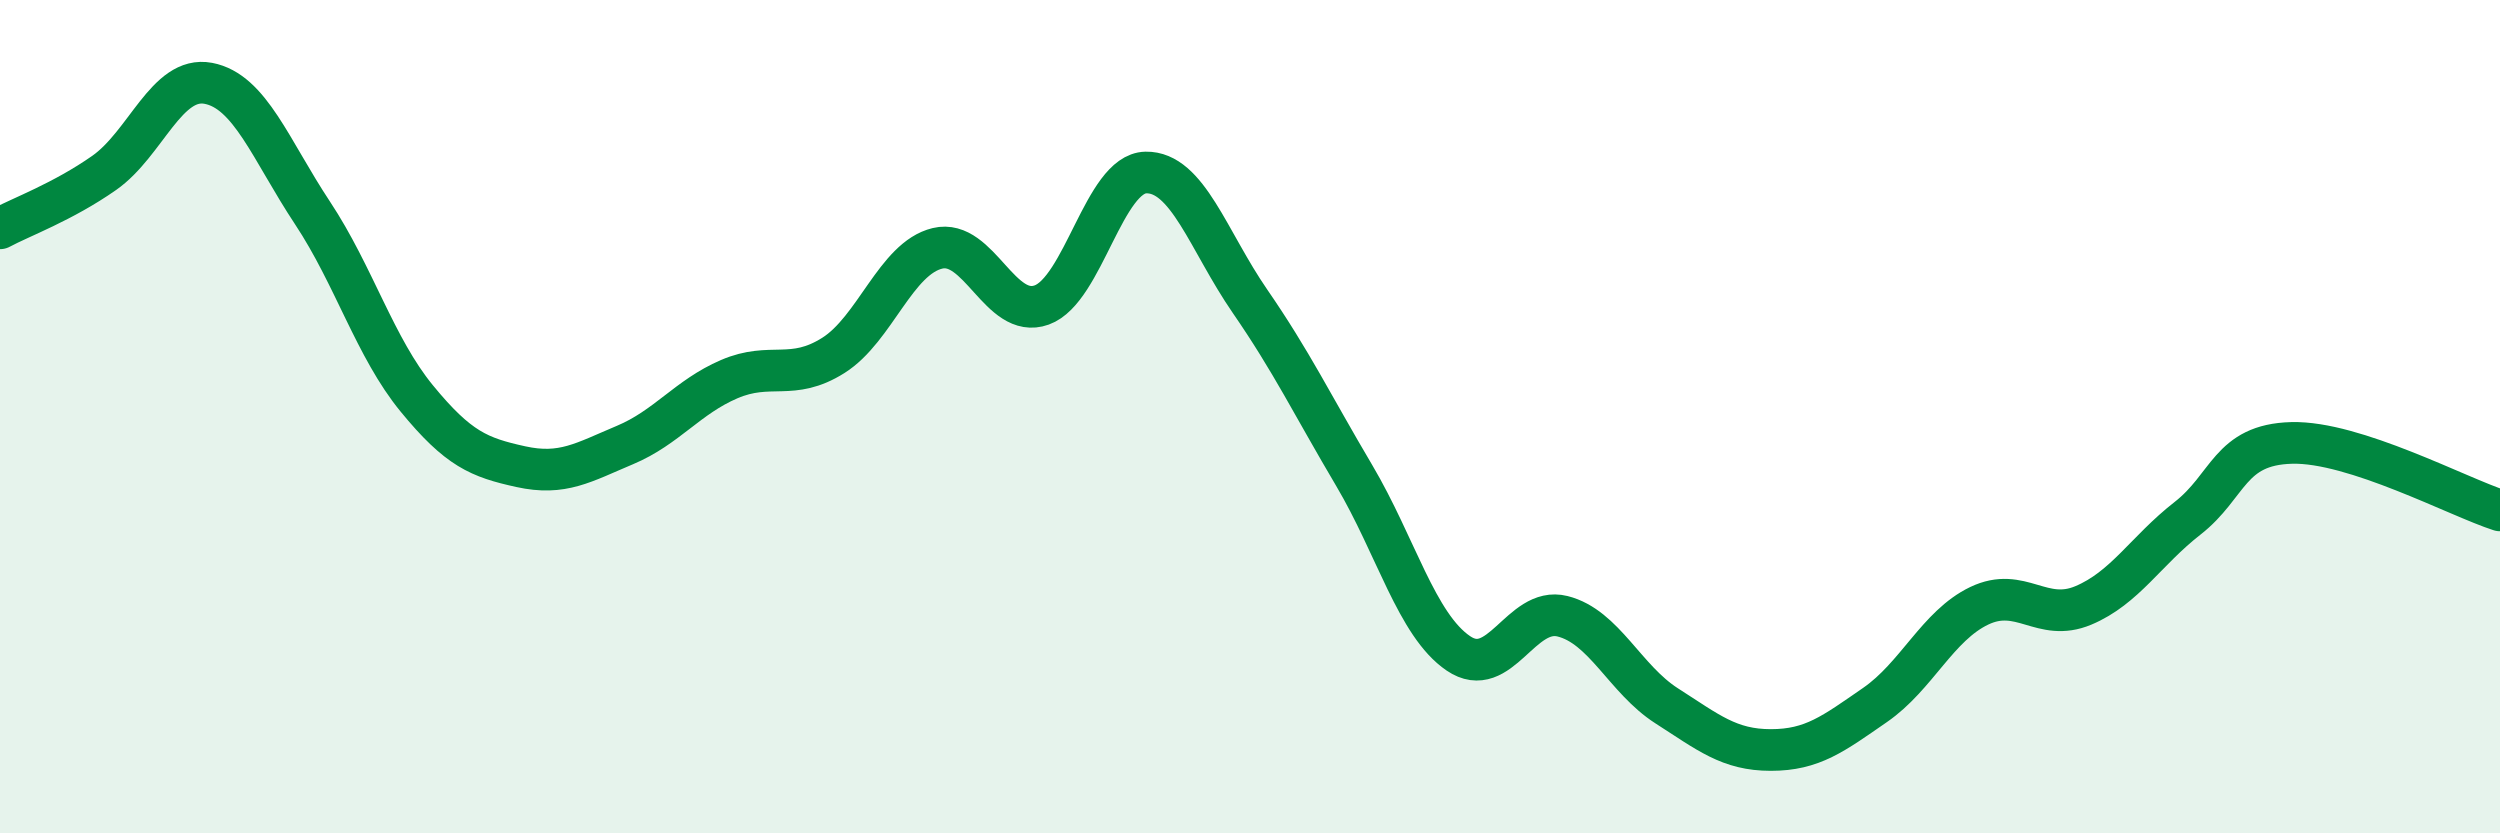 
    <svg width="60" height="20" viewBox="0 0 60 20" xmlns="http://www.w3.org/2000/svg">
      <path
        d="M 0,5.48 C 0.5,5.21 1.5,4.85 2.5,4.15 C 3.5,3.45 4,1.81 5,2 C 6,2.19 6.5,3.6 7.5,5.11 C 8.5,6.62 9,8.34 10,9.56 C 11,10.78 11.5,10.98 12.5,11.2 C 13.5,11.42 14,11.1 15,10.68 C 16,10.26 16.5,9.53 17.5,9.1 C 18.5,8.67 19,9.16 20,8.53 C 21,7.9 21.5,6.2 22.5,5.96 C 23.5,5.72 24,7.68 25,7.32 C 26,6.96 26.5,4.16 27.5,4.14 C 28.5,4.12 29,5.78 30,7.23 C 31,8.68 31.5,9.72 32.5,11.41 C 33.5,13.1 34,15 35,15.68 C 36,16.36 36.5,14.54 37.5,14.79 C 38.5,15.04 39,16.3 40,16.94 C 41,17.58 41.5,18 42.5,18 C 43.5,18 44,17.61 45,16.92 C 46,16.23 46.5,15.02 47.5,14.54 C 48.5,14.06 49,14.95 50,14.53 C 51,14.11 51.5,13.22 52.5,12.44 C 53.5,11.66 53.5,10.67 55,10.63 C 56.5,10.59 59,11.93 60,12.25L60 20L0 20Z"
        fill="#008740"
        opacity="0.1"
        stroke-linecap="round"
        stroke-linejoin="round"
      />
      <path
        d="M 0,5.48 C 0.5,5.21 1.5,4.85 2.5,4.15 C 3.5,3.45 4,1.81 5,2 C 6,2.19 6.5,3.6 7.5,5.11 C 8.5,6.62 9,8.34 10,9.56 C 11,10.78 11.5,10.98 12.5,11.2 C 13.5,11.42 14,11.1 15,10.68 C 16,10.26 16.5,9.53 17.5,9.1 C 18.5,8.67 19,9.16 20,8.53 C 21,7.9 21.5,6.2 22.5,5.96 C 23.5,5.72 24,7.68 25,7.32 C 26,6.96 26.5,4.16 27.5,4.14 C 28.5,4.12 29,5.78 30,7.23 C 31,8.68 31.5,9.72 32.5,11.41 C 33.5,13.1 34,15 35,15.68 C 36,16.36 36.5,14.54 37.5,14.79 C 38.5,15.04 39,16.3 40,16.94 C 41,17.58 41.5,18 42.5,18 C 43.5,18 44,17.61 45,16.92 C 46,16.23 46.5,15.02 47.5,14.54 C 48.5,14.06 49,14.95 50,14.53 C 51,14.11 51.5,13.22 52.5,12.44 C 53.5,11.66 53.5,10.67 55,10.63 C 56.5,10.59 59,11.93 60,12.25"
        stroke="#008740"
        stroke-width="1"
        fill="none"
        stroke-linecap="round"
        stroke-linejoin="round"
      />
    </svg>
  